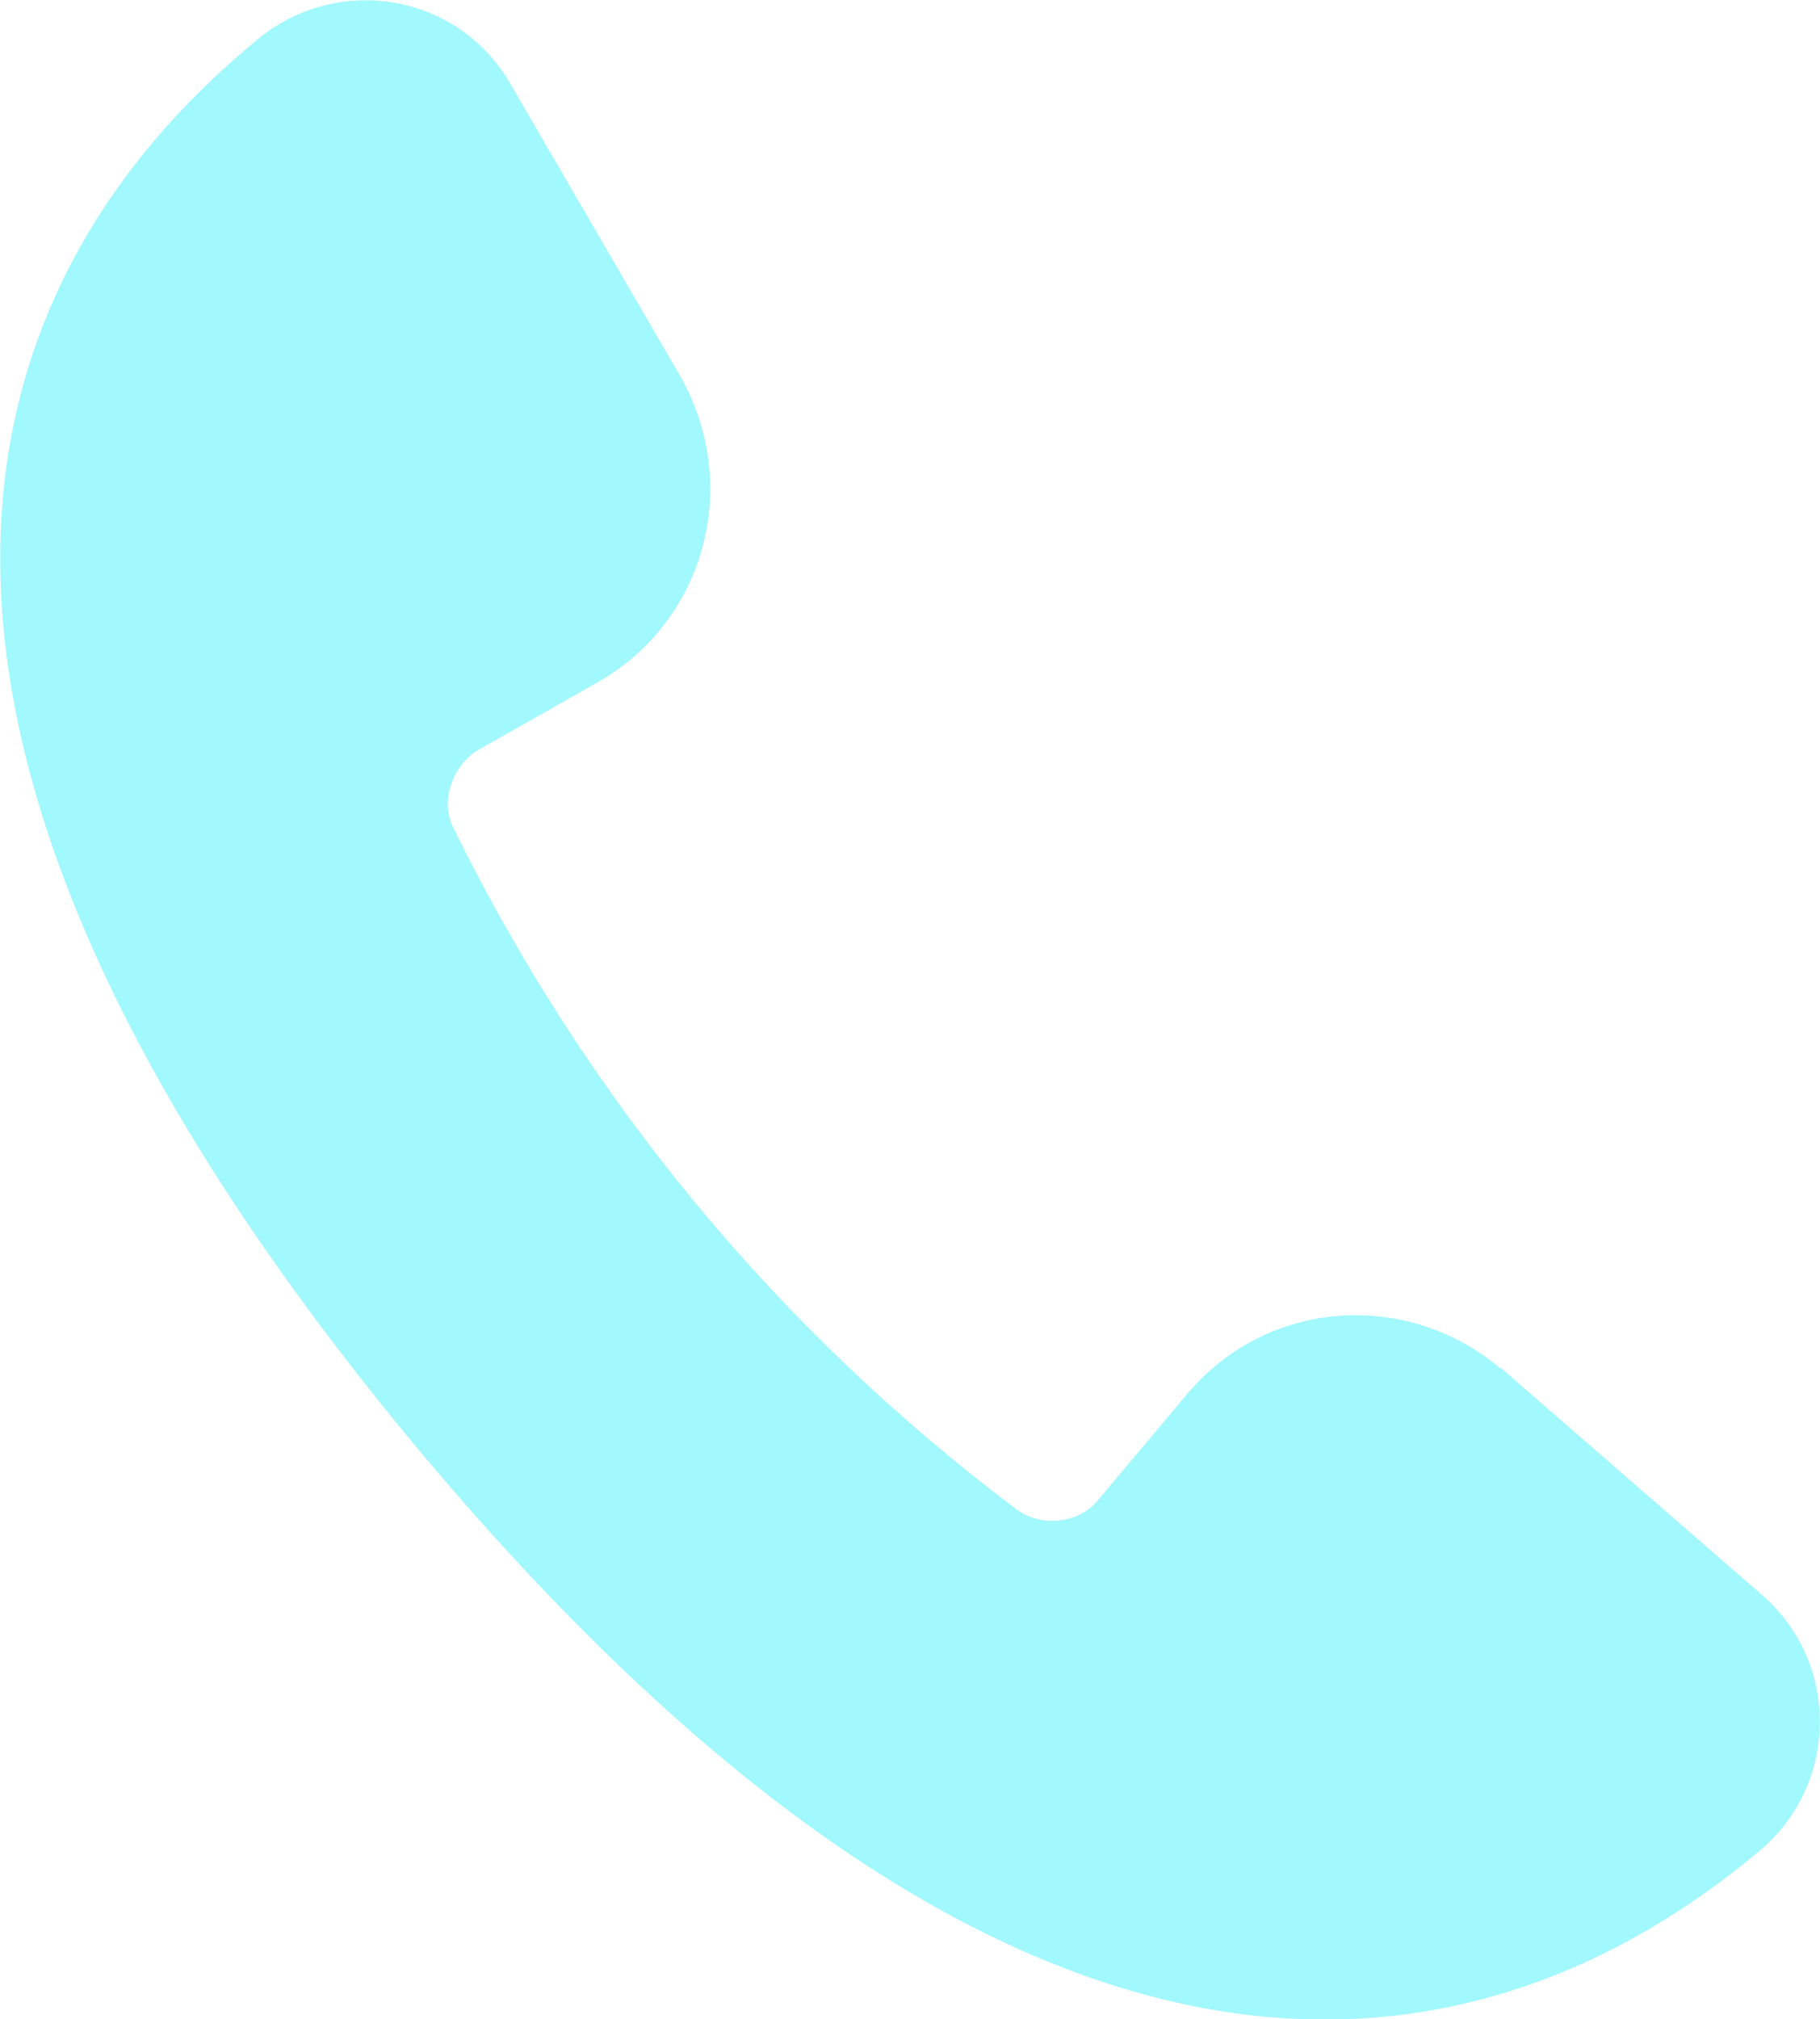 <svg id="Layer_2" xmlns="http://www.w3.org/2000/svg" viewBox="0 0 16.06 17.81"><defs><style>.cls-1{fill:#a1f8fd;}</style></defs><g id="tofes"><path class="cls-1" d="M13.24,12.07c-.83-.7-2.06-.61-2.76.22l-.79.94c-.17.21-.5.24-.71.09-2.12-1.59-3.81-3.64-4.98-6.02-.12-.24,0-.55.21-.68l1.06-.6c.94-.53,1.28-1.72.74-2.69l-1.5-2.58C4.05-.06,2.98-.24,2.27.35-.4,2.55-1.56,6.44,3.63,12.71c5.19,6.24,9.23,5.84,11.89,3.62.71-.59.72-1.67.02-2.27l-2.29-1.99Z"></path></g></svg>